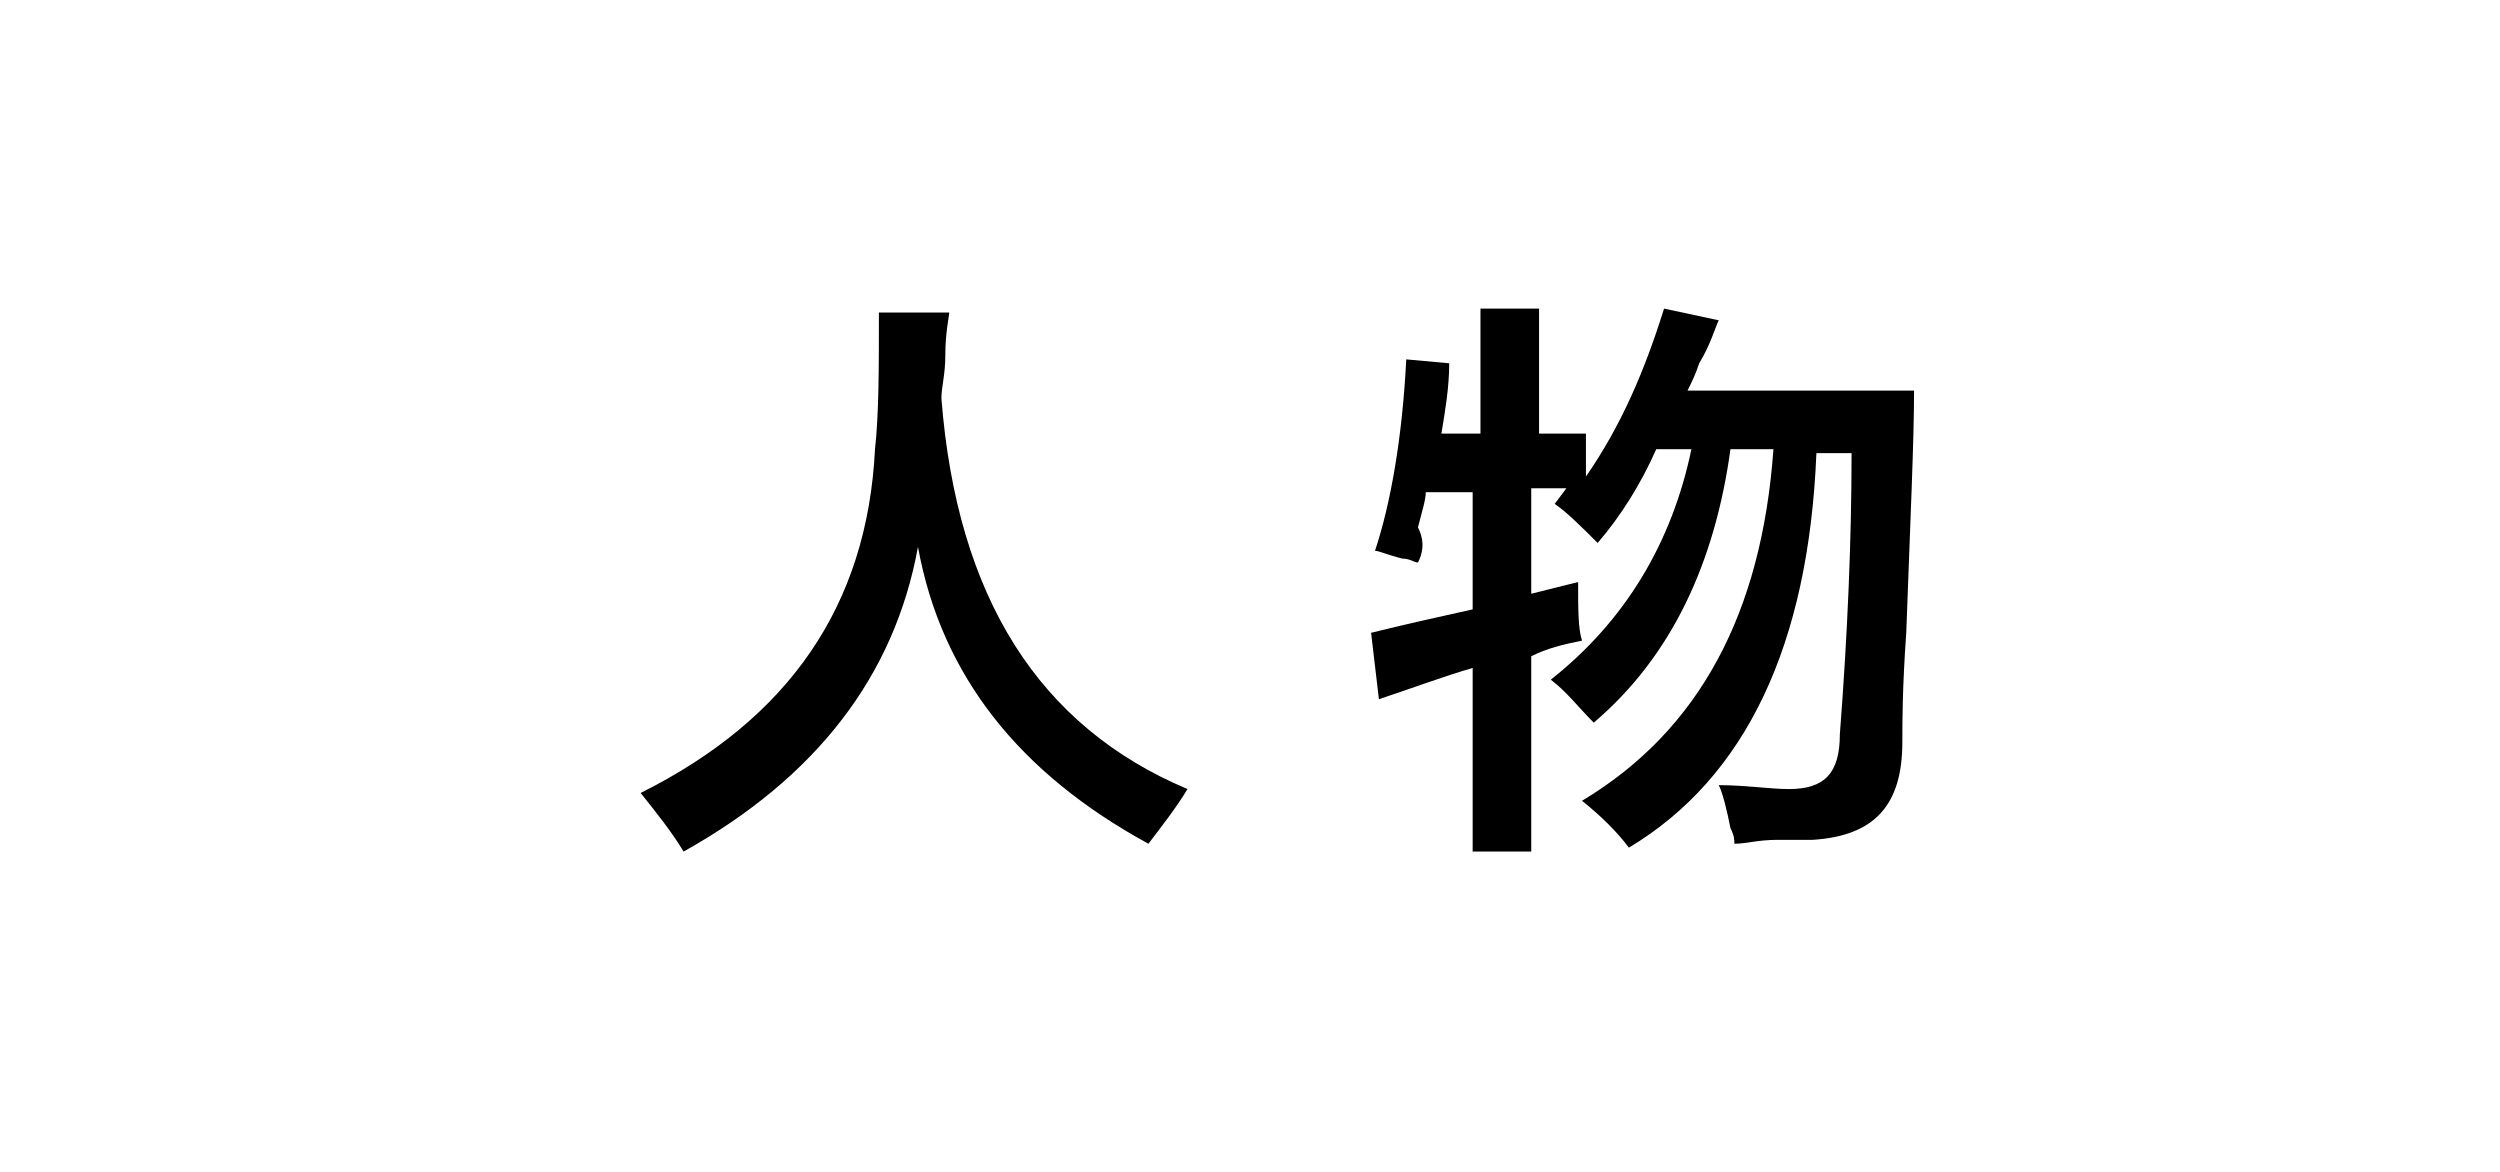 <?xml version="1.0" encoding="utf-8"?>
<!-- Generator: Adobe Illustrator 19.0.0, SVG Export Plug-In . SVG Version: 6.00 Build 0)  -->
<svg version="1.1" id="图层_1" xmlns="http://www.w3.org/2000/svg" xmlns:xlink="http://www.w3.org/1999/xlink" x="0px" y="0px"
	 width="64px" height="30px" viewBox="0 0 64 30" style="enable-background:new 0 0 64 30;" xml:space="preserve">
<g id="XMLID_1_">
	<path id="XMLID_2_" d="M29.4,21.6c-3.3-1.8-5.3-4.3-5.9-7.6c-0.6,3.3-2.6,5.9-6,7.8c-0.3-0.5-0.7-1-1.1-1.5c3.8-1.9,5.8-4.8,6-8.8
		c0.1-0.9,0.1-2.1,0.1-3.5h1.8c0,0.1-0.1,0.5-0.1,1.1c0,0.5-0.1,0.8-0.1,1.1c0.4,5.1,2.5,8.4,6.3,10C30.1,20.7,29.7,21.2,29.4,21.6z
		"/>
	<path id="XMLID_4_" d="M36.3,14.4c-0.1,0-0.2-0.1-0.4-0.1c-0.4-0.1-0.6-0.2-0.7-0.2c0.4-1.2,0.7-2.9,0.8-4.9l1.1,0.1
		c0,0.6-0.1,1.2-0.2,1.8h1V7.9h1.5v3.2h1.2v1.1c0.9-1.3,1.5-2.7,2-4.3L44,8.2c-0.1,0.2-0.2,0.6-0.5,1.1c-0.1,0.3-0.2,0.5-0.3,0.7
		h5.8c0,1.3-0.1,3.4-0.2,6.2c-0.1,1.4-0.1,2.3-0.1,2.8c0,1.6-0.7,2.4-2.3,2.5c-0.2,0-0.4,0-0.9,0c-0.5,0-0.8,0.1-1.1,0.1
		c0-0.1,0-0.2-0.1-0.4c-0.1-0.5-0.2-0.9-0.3-1.1c0.7,0,1.3,0.1,1.8,0.1c0.9,0,1.3-0.4,1.3-1.4c0.2-2.6,0.3-5,0.3-7.2h-0.9
		c-0.2,4.9-1.8,8.3-4.8,10.1c-0.3-0.4-0.7-0.8-1.2-1.2c3-1.8,4.6-4.8,4.9-9h-1.1c-0.4,2.9-1.5,5.3-3.5,7c-0.4-0.4-0.7-0.8-1.1-1.1
		c1.9-1.5,3.1-3.5,3.6-5.9h-0.9c-0.4,0.9-0.9,1.7-1.5,2.4c-0.4-0.4-0.8-0.8-1.1-1l0.3-0.4h-0.9v2.7l1.2-0.3c0,0.7,0,1.2,0.1,1.5
		c-0.5,0.1-0.9,0.2-1.3,0.4v5h-1.5v-4.7c-0.7,0.2-1.5,0.5-2.4,0.8l-0.2-1.7c0.8-0.2,1.7-0.4,2.6-0.6v-3h-1.2c0,0.2-0.1,0.5-0.2,0.9
		C36.5,13.9,36.4,14.2,36.3,14.4z"/>
</g>
</svg>

